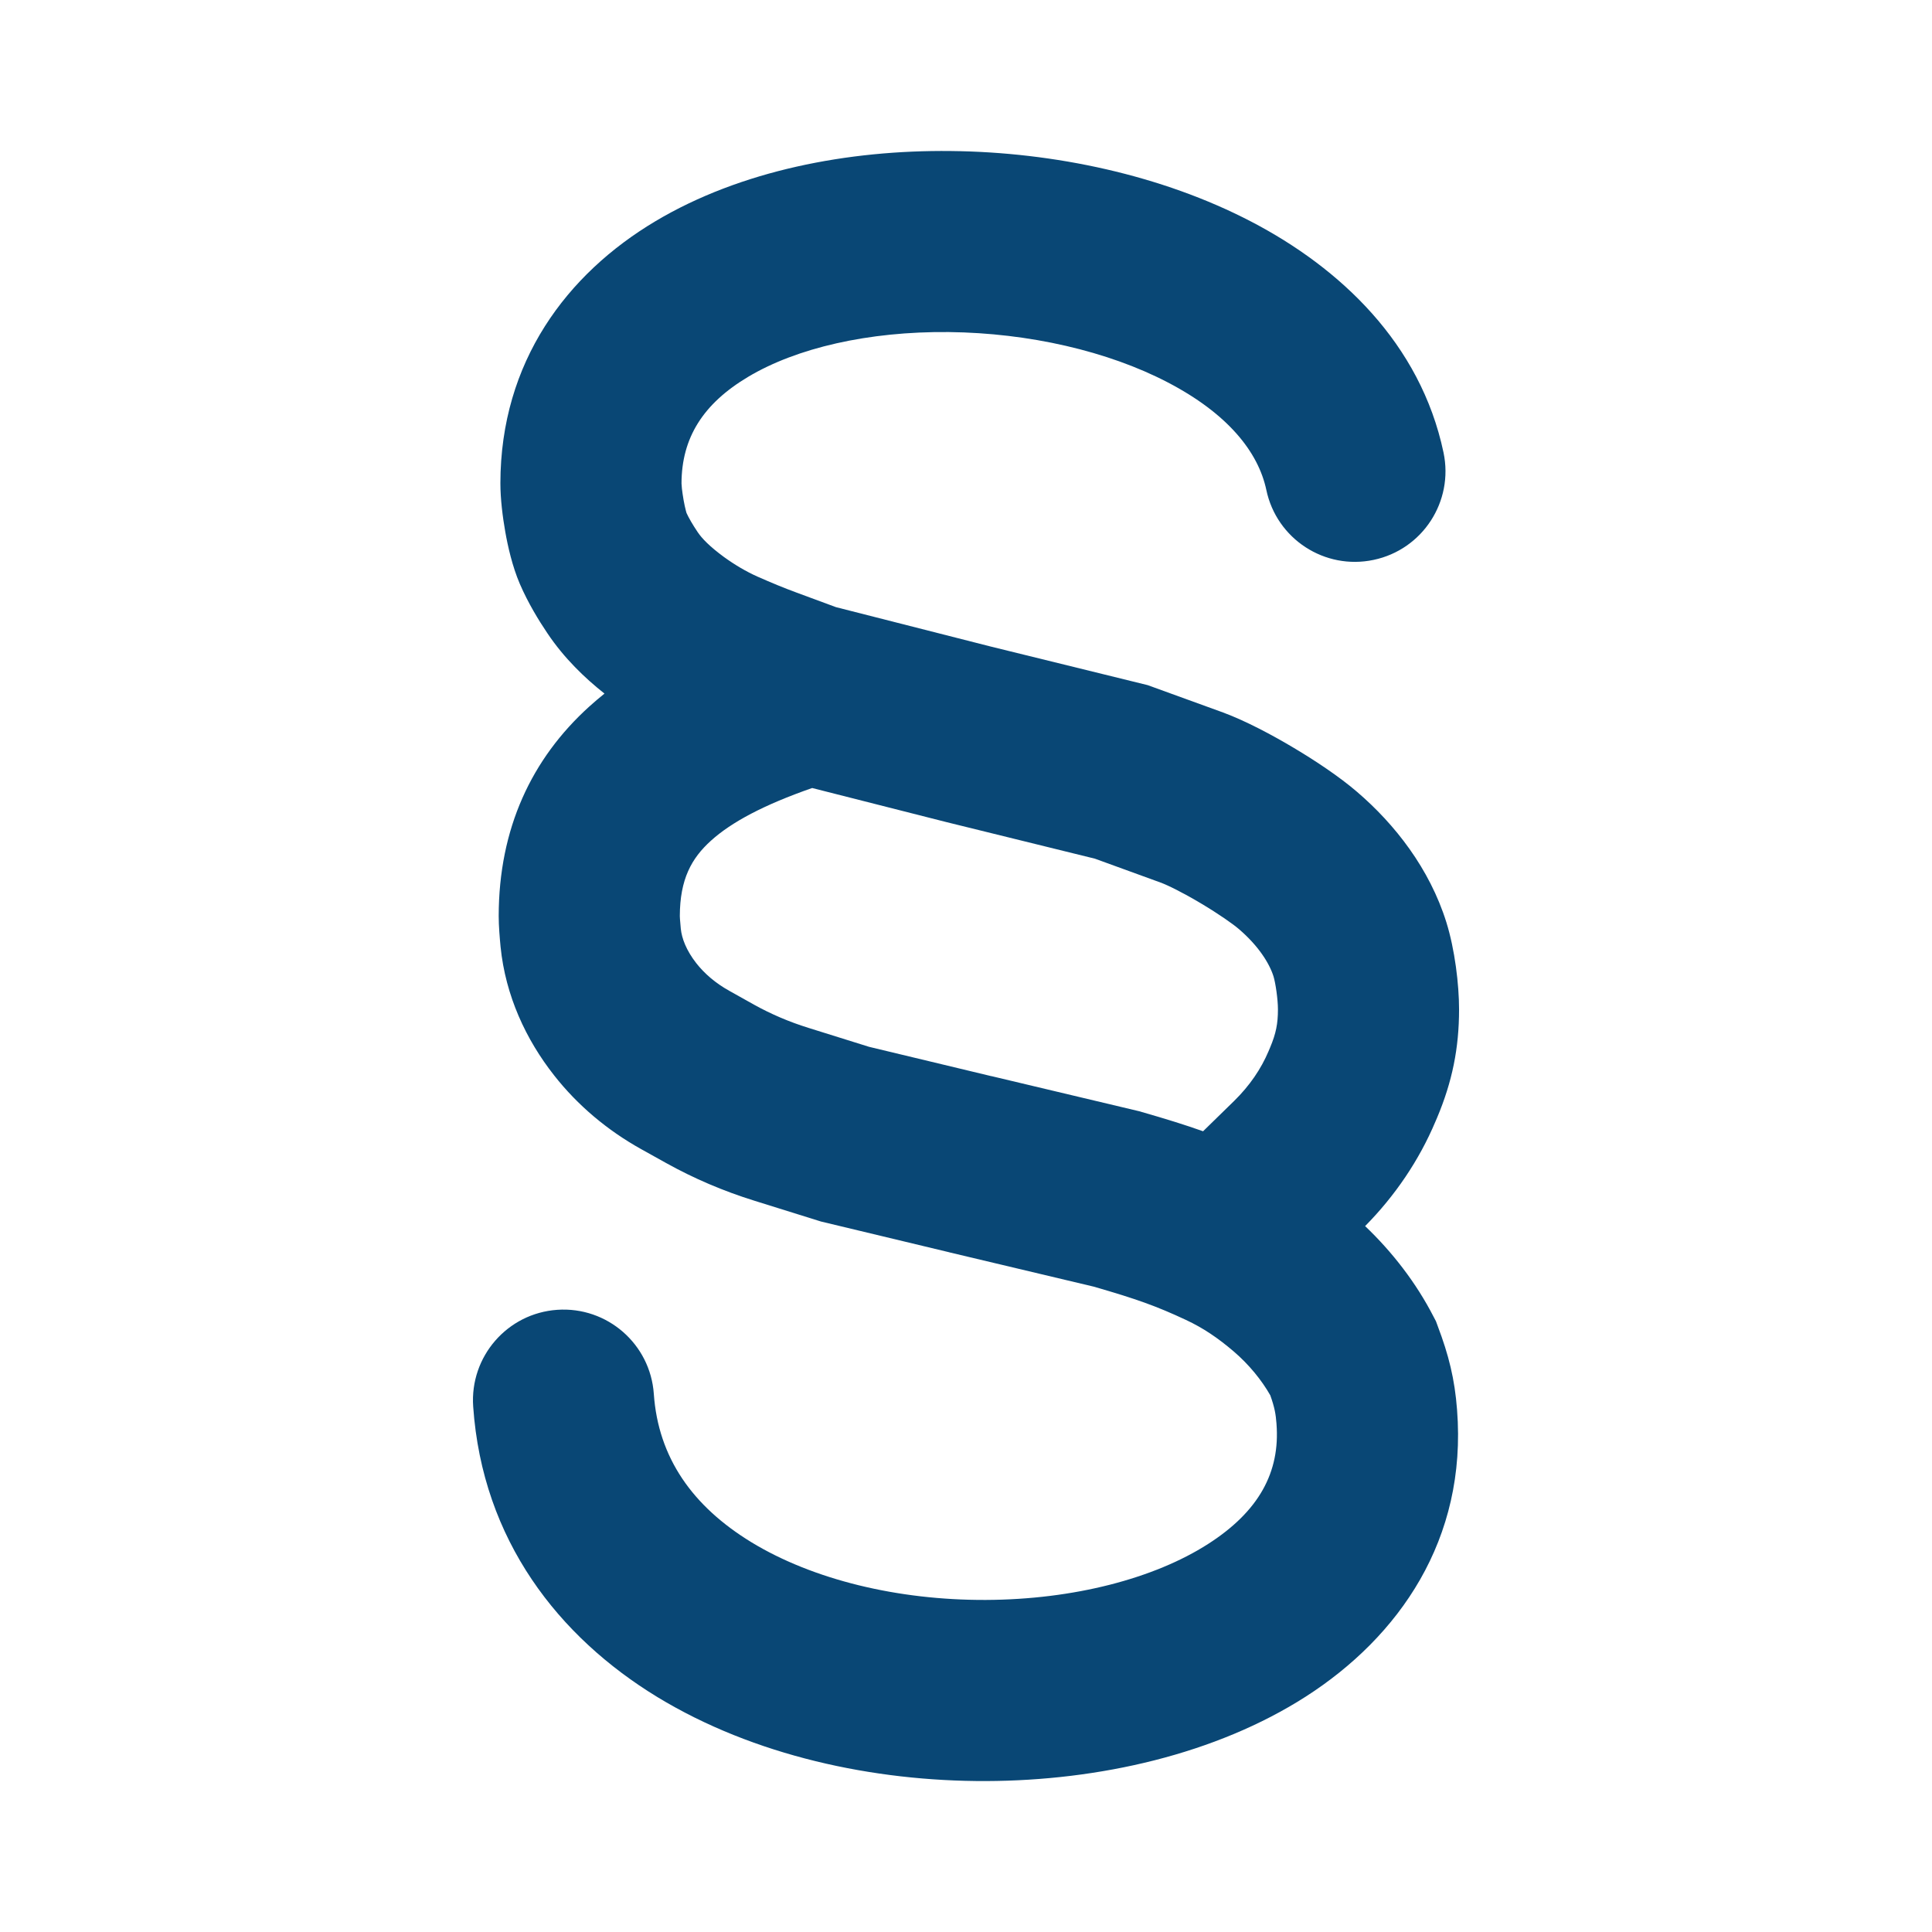 <svg width="24" height="24" viewBox="0 0 24 24" fill="none" xmlns="http://www.w3.org/2000/svg">
<path fill-rule="evenodd" clip-rule="evenodd" d="M15.543 2.753C16.645 3.327 17.646 4.264 17.932 5.622C18.06 6.23 17.672 6.827 17.064 6.955C16.456 7.084 15.859 6.695 15.731 6.087C15.631 5.616 15.254 5.139 14.504 4.749C13.762 4.362 12.78 4.136 11.787 4.125C10.787 4.115 9.894 4.323 9.294 4.681C8.734 5.015 8.467 5.439 8.466 6.006C8.466 6.009 8.467 6.03 8.471 6.07C8.476 6.112 8.483 6.162 8.492 6.213C8.501 6.264 8.511 6.309 8.52 6.343C8.524 6.357 8.527 6.367 8.528 6.372C8.555 6.432 8.604 6.517 8.668 6.612C8.719 6.688 8.816 6.789 8.993 6.919C9.13 7.018 9.269 7.1 9.41 7.163C9.578 7.237 9.753 7.31 9.874 7.353L9.886 7.358L10.384 7.542L12.305 8.031L14.257 8.511L15.194 8.851C15.477 8.956 15.803 9.13 16.073 9.291C16.344 9.452 16.643 9.652 16.858 9.837C17.328 10.239 17.759 10.791 17.967 11.456C18.073 11.795 18.125 12.23 18.125 12.539C18.125 13.022 18.04 13.438 17.852 13.885L17.833 13.929C17.629 14.414 17.33 14.854 16.958 15.231C17.296 15.553 17.593 15.937 17.808 16.356L17.838 16.413L17.86 16.473C17.996 16.832 18.071 17.13 18.1 17.512C18.227 19.127 17.376 20.334 16.222 21.075C15.103 21.792 13.651 22.12 12.252 22.125C10.848 22.13 9.363 21.809 8.167 21.082C6.944 20.337 5.993 19.136 5.878 17.472C5.835 16.852 6.302 16.314 6.922 16.271C7.542 16.228 8.079 16.696 8.122 17.316C8.177 18.107 8.602 18.712 9.337 19.16C10.099 19.623 11.152 19.879 12.244 19.875C13.34 19.871 14.341 19.607 15.007 19.18C15.638 18.776 15.904 18.288 15.857 17.687L15.857 17.685C15.848 17.566 15.834 17.485 15.78 17.333C15.672 17.143 15.515 16.951 15.329 16.791C15.127 16.618 14.943 16.495 14.733 16.397C14.366 16.225 14.119 16.137 13.586 15.983L11.793 15.557L11.791 15.556L10.198 15.174L9.372 14.916C8.989 14.797 8.62 14.64 8.272 14.446L7.963 14.274C7.547 14.042 7.177 13.733 6.883 13.358C6.535 12.916 6.279 12.37 6.218 11.759C6.208 11.653 6.195 11.504 6.195 11.38C6.196 10.292 6.604 9.425 7.32 8.777C7.382 8.721 7.445 8.668 7.509 8.616C7.265 8.423 7.008 8.177 6.799 7.865C6.693 7.708 6.56 7.491 6.457 7.252C6.364 7.035 6.308 6.784 6.277 6.608C6.244 6.422 6.216 6.198 6.216 6.002C6.218 4.493 7.043 3.403 8.142 2.748C9.201 2.117 10.536 1.862 11.811 1.876C13.094 1.889 14.435 2.176 15.543 2.753ZM10.089 9.789C9.489 9.998 9.086 10.213 8.831 10.444C8.59 10.662 8.446 10.922 8.445 11.38C8.445 11.38 8.445 11.392 8.447 11.419C8.449 11.45 8.453 11.49 8.457 11.536C8.469 11.655 8.524 11.805 8.651 11.967C8.752 12.095 8.888 12.213 9.059 12.308L9.368 12.481C9.577 12.597 9.803 12.694 10.041 12.768L10.796 13.004L12.313 13.368L12.316 13.368L14.159 13.806L14.185 13.814C14.481 13.899 14.72 13.973 14.945 14.053L15.331 13.676C15.524 13.487 15.667 13.276 15.759 13.057L15.778 13.012C15.851 12.838 15.875 12.717 15.875 12.539C15.875 12.412 15.845 12.21 15.82 12.129C15.767 11.961 15.628 11.746 15.393 11.544C15.318 11.479 15.143 11.356 14.92 11.223C14.697 11.09 14.509 10.997 14.416 10.963L13.602 10.667L11.755 10.212L10.089 9.789Z" fill="#094775"></path>
</svg>
